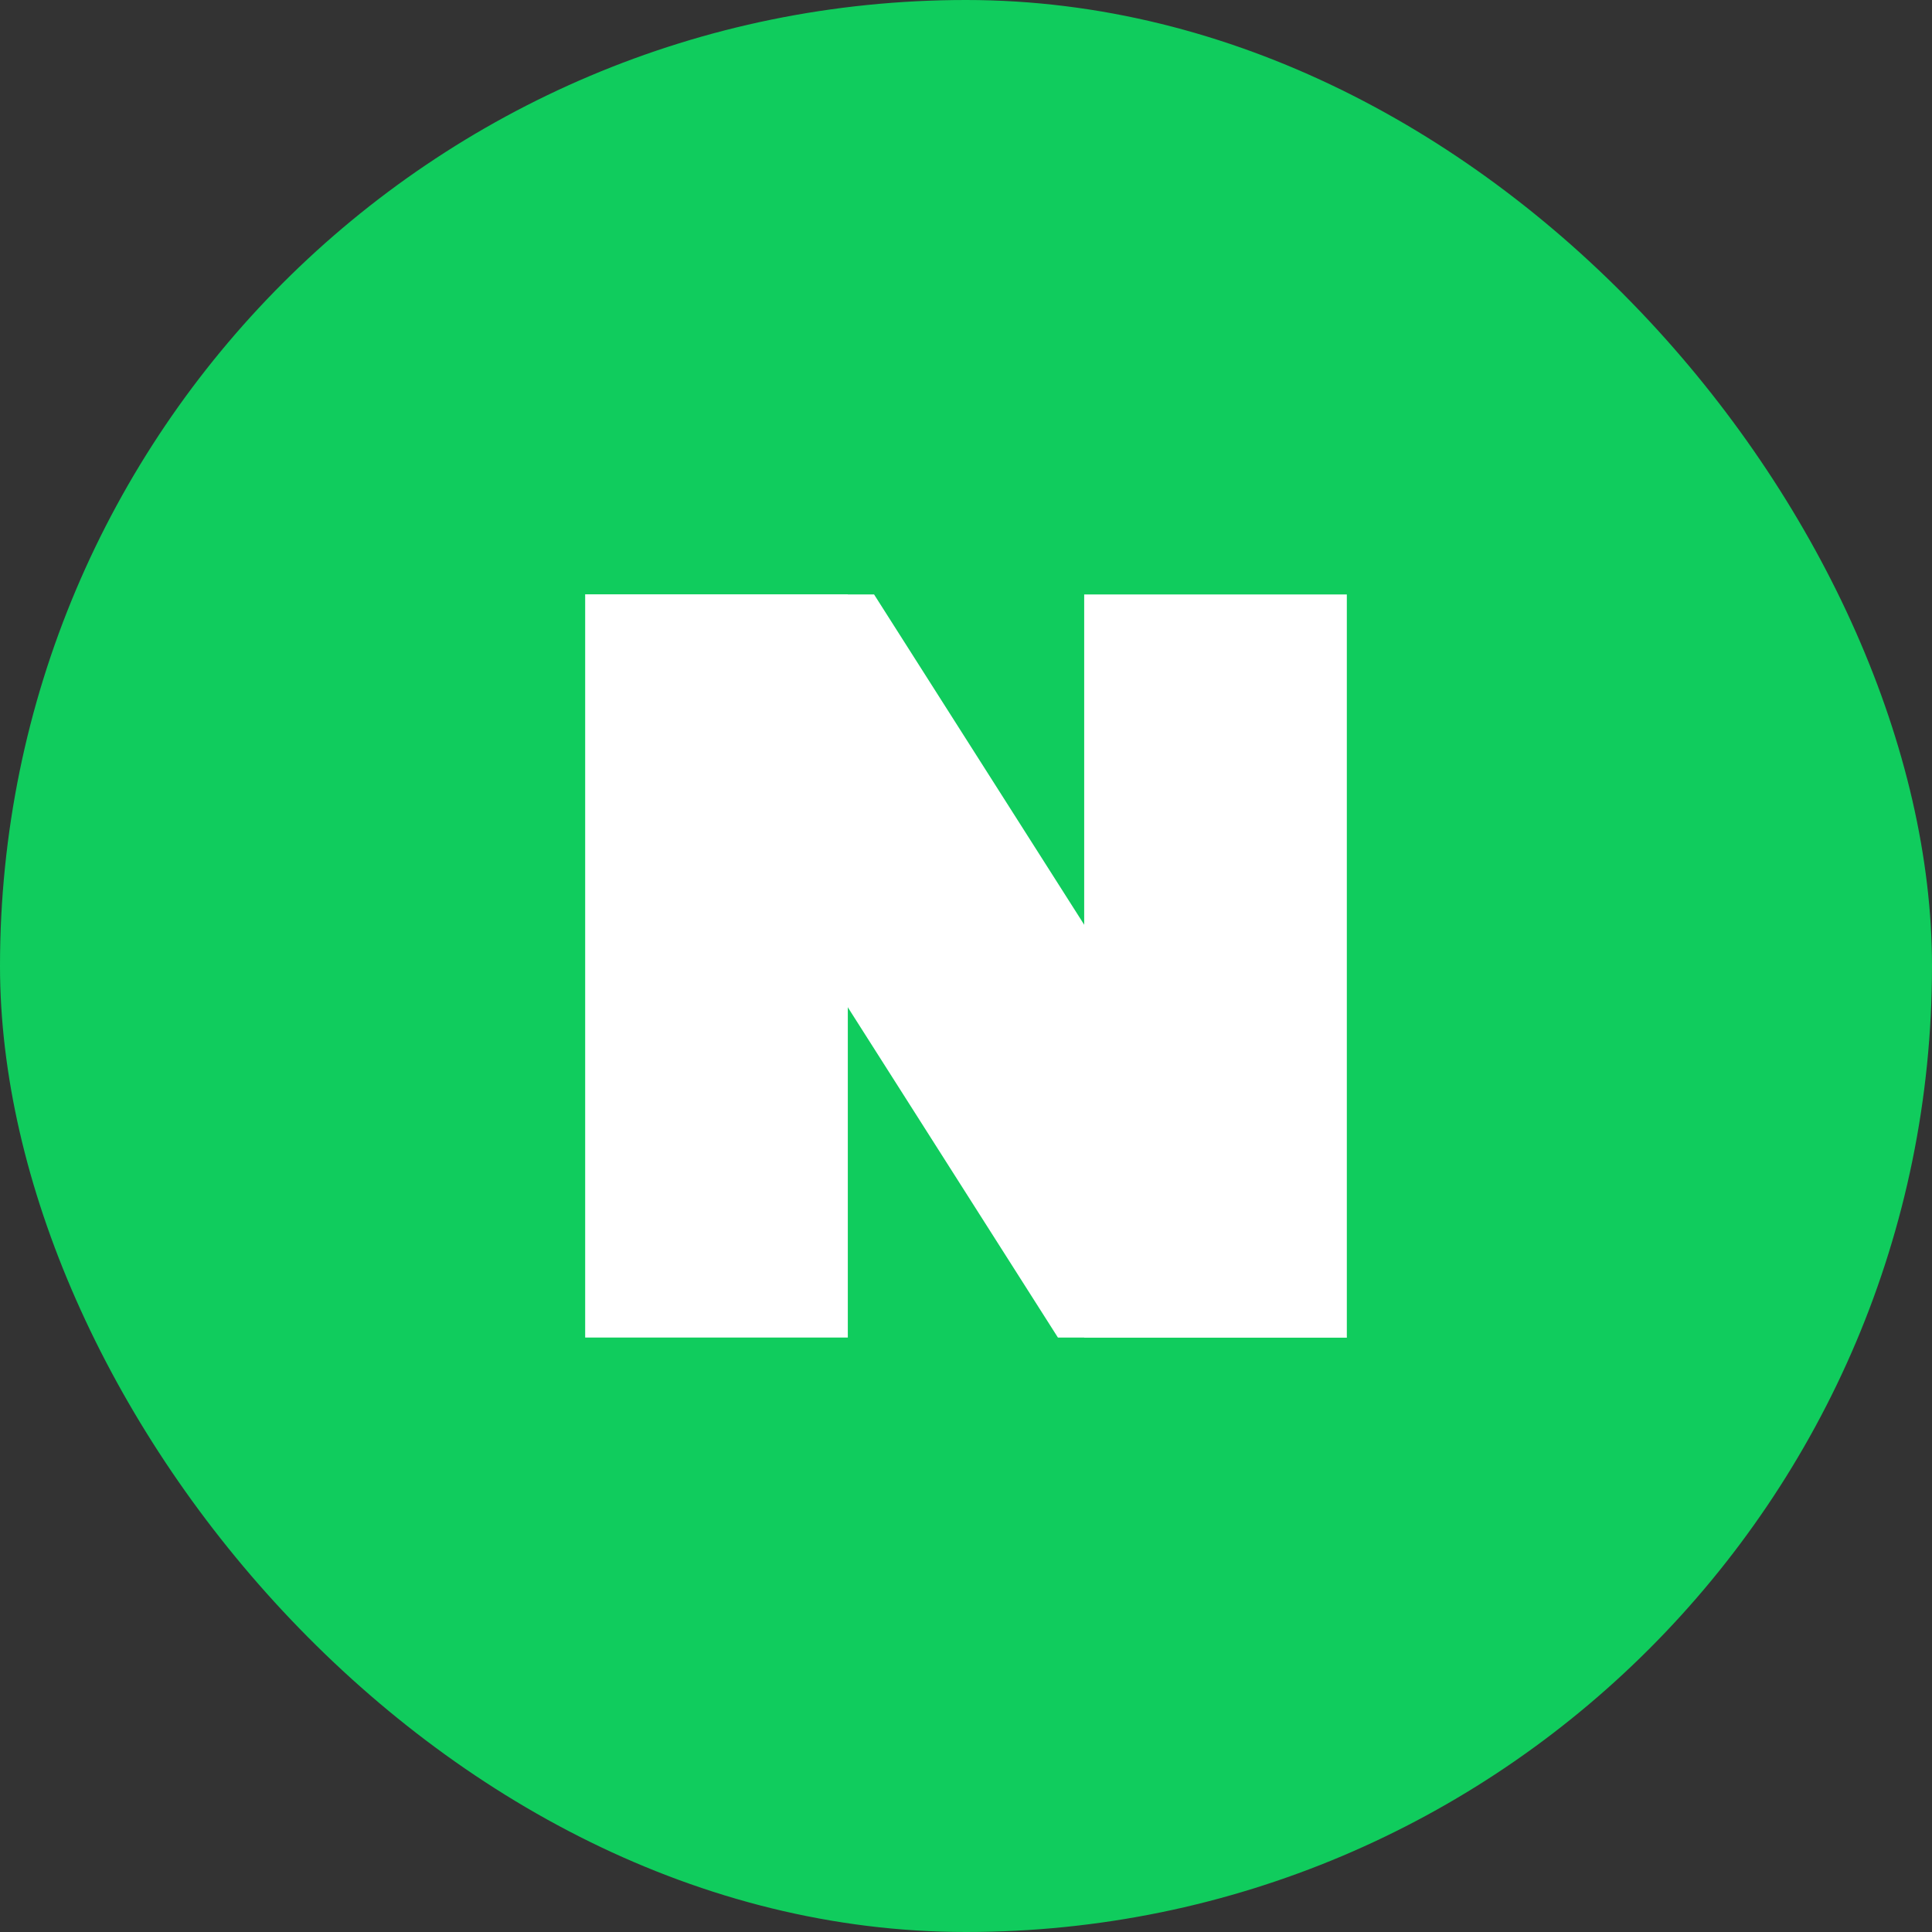 <svg width="52" height="52" viewBox="0 0 52 52" fill="none" xmlns="http://www.w3.org/2000/svg">
<rect x="0" y="0" width="52" height="52" fill="#333333" stroke="none"/>
<rect width="52" height="52" rx="26" fill="#10CC5D"/>
<rect x="15.75" y="16" width="7.069" height="20" fill="white"/>
<path d="M15.75 16H23.526L36.25 36H28.474L15.75 16Z" fill="white"/>
<rect x="29.181" y="16" width="7.069" height="20" fill="white"/>
</svg>
